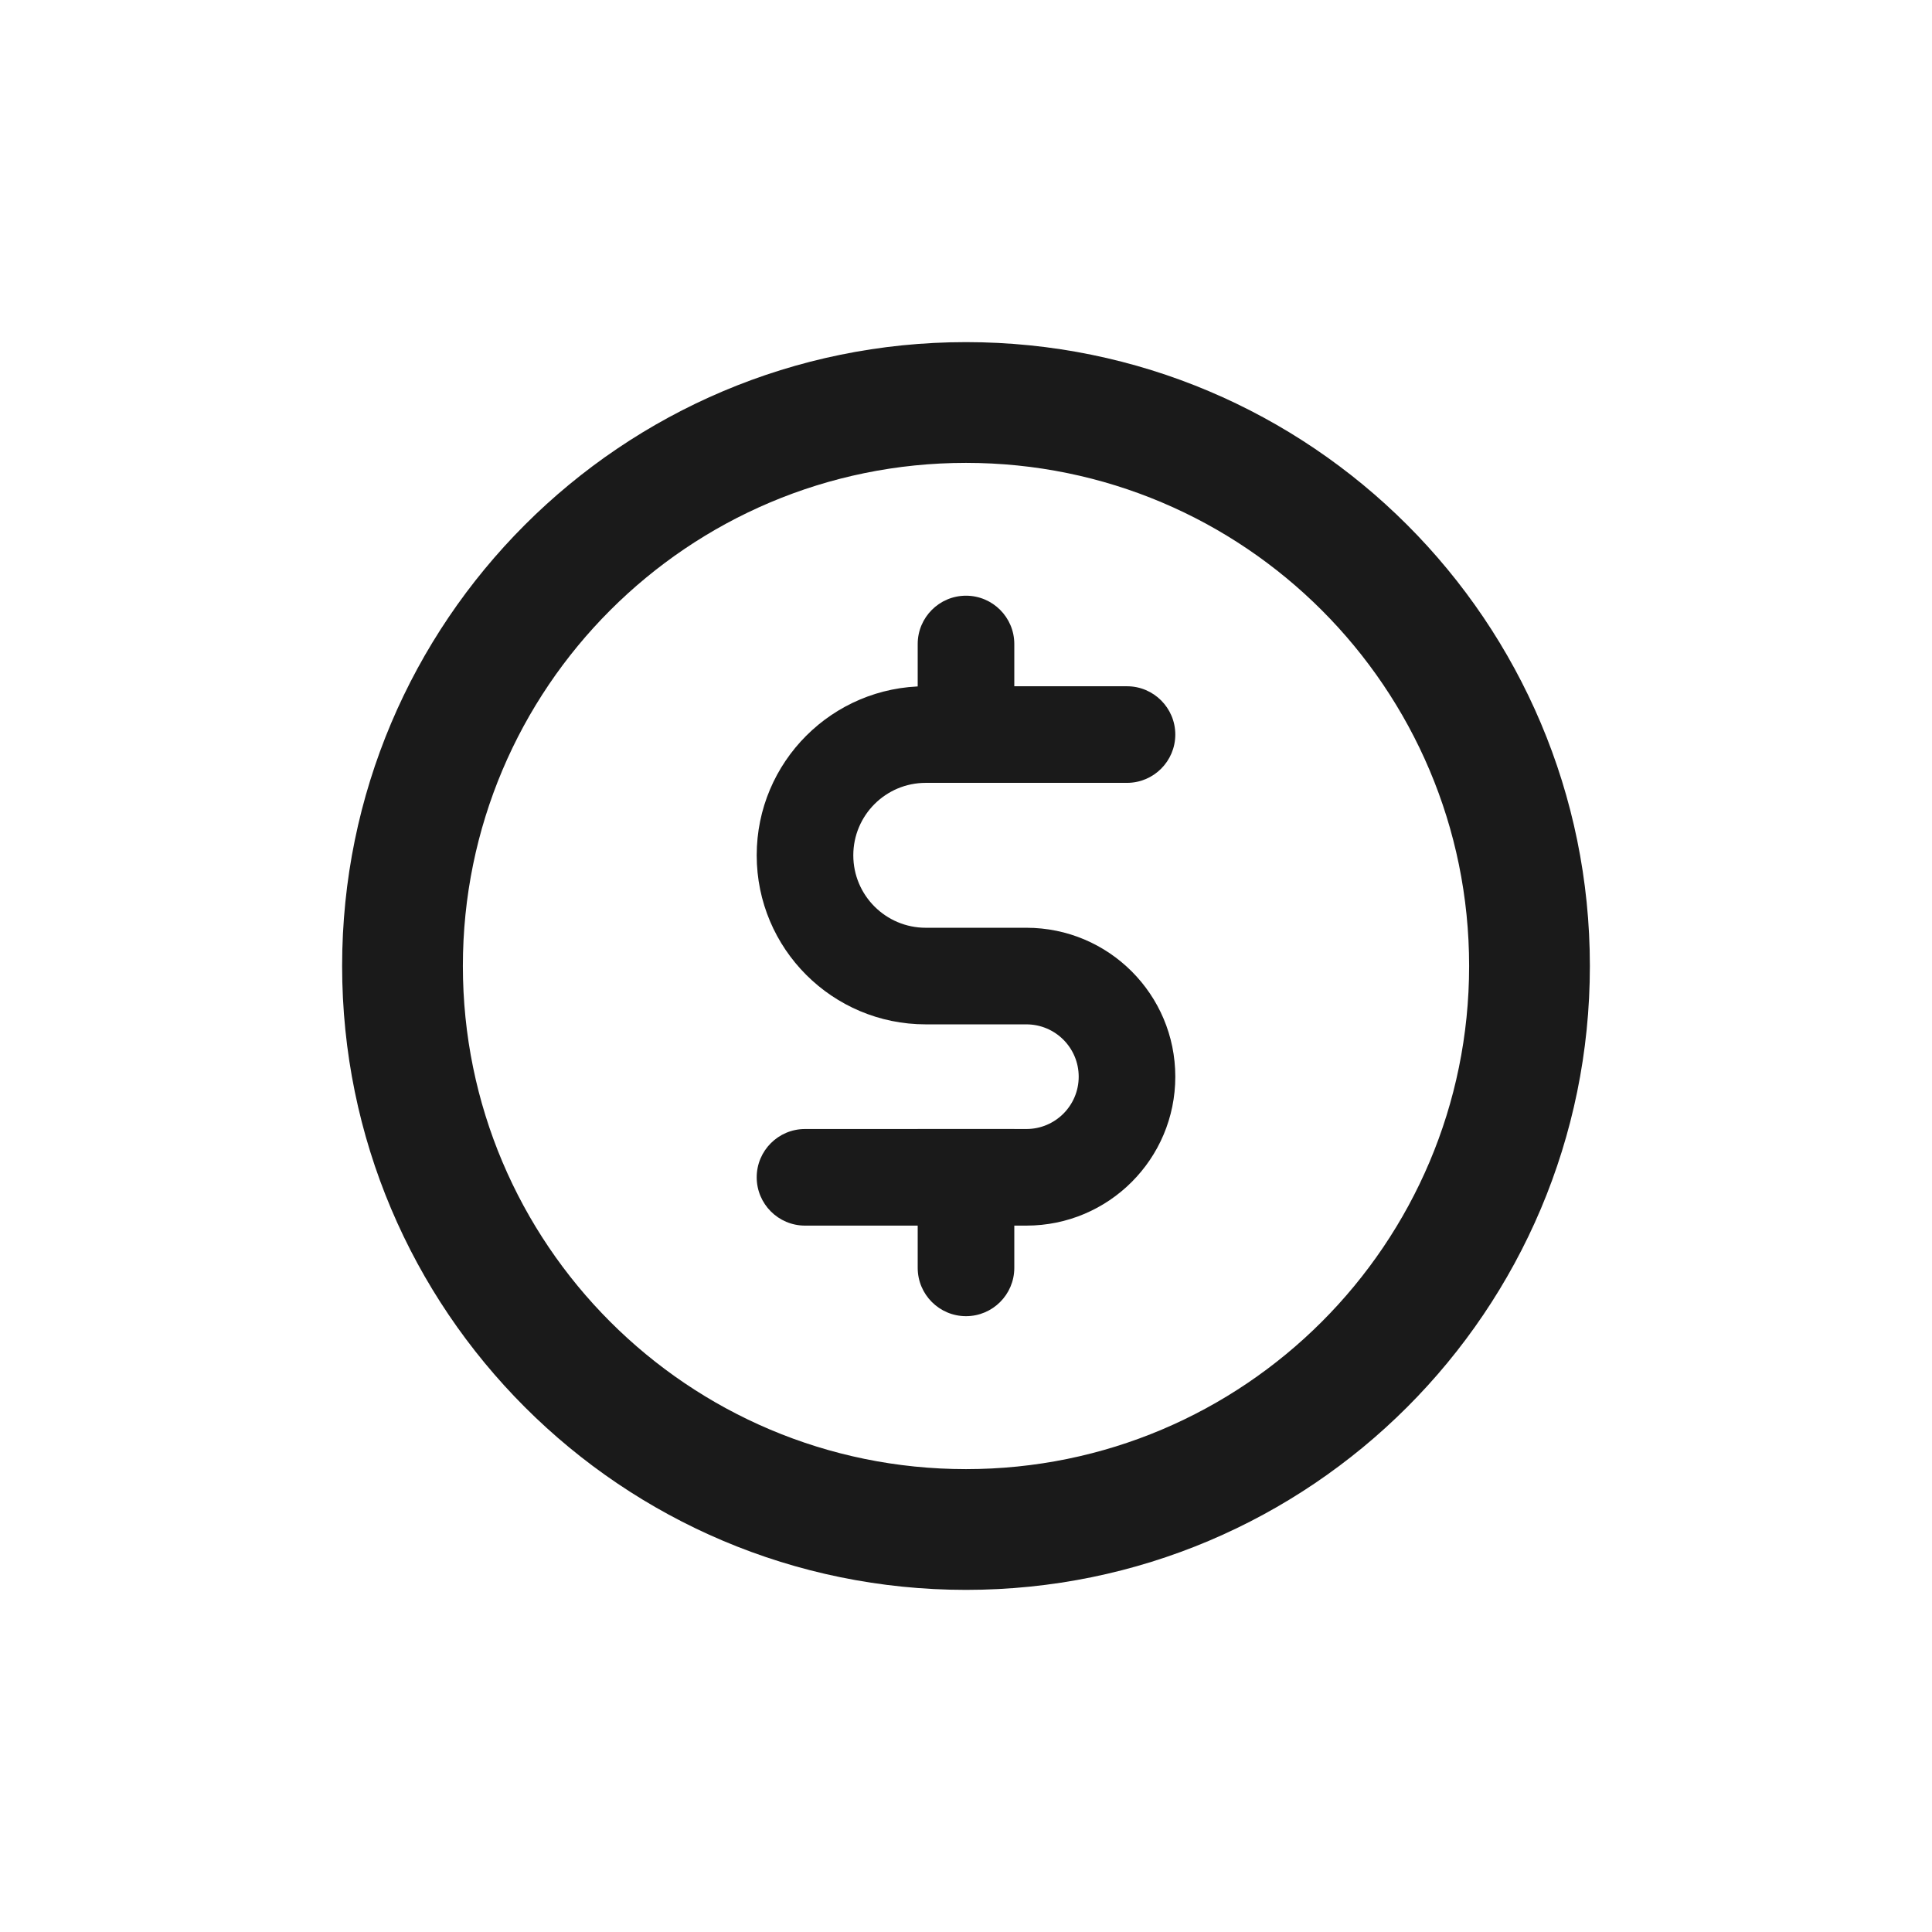 <svg width="24" height="24" viewBox="0 0 24 24" fill="none" xmlns="http://www.w3.org/2000/svg">
<path fill-rule="evenodd" clip-rule="evenodd" d="M12 5.75C8.548 5.75 5.75 8.548 5.75 12C5.75 15.452 8.548 18.25 12 18.25C15.452 18.25 18.25 15.452 18.25 12C18.25 8.548 15.452 5.75 12 5.75ZM4.25 12C4.25 7.72 7.72 4.25 12 4.25C16.28 4.25 19.75 7.72 19.75 12C19.75 16.28 16.28 19.75 12 19.75C7.72 19.75 4.25 16.28 4.25 12Z" fill="#1A1A1A"/>
<path fill-rule="evenodd" clip-rule="evenodd" d="M12.6 14.025V15.75C12.6 16.081 12.331 16.35 12 16.35C11.669 16.35 11.4 16.081 11.4 15.75V14.025H12.6Z" fill="#1A1A1A"/>
<path fill-rule="evenodd" clip-rule="evenodd" d="M12.6 9.725V8C12.6 7.669 12.331 7.4 12 7.4C11.669 7.4 11.4 7.669 11.4 8V9.725H12.6Z" fill="#1A1A1A"/>
<path fill-rule="evenodd" clip-rule="evenodd" d="M9.4 10.625C9.4 9.465 10.34 8.525 11.5 8.525H14C14.331 8.525 14.6 8.794 14.6 9.125C14.6 9.456 14.331 9.725 14 9.725H11.5C11.003 9.725 10.6 10.128 10.6 10.625C10.6 11.122 11.003 11.525 11.5 11.525H12.75C13.772 11.525 14.6 12.353 14.6 13.375C14.6 14.397 13.772 15.225 12.75 15.225H10C9.669 15.225 9.4 14.956 9.4 14.625C9.4 14.294 9.669 14.025 10 14.025H12.75C13.109 14.025 13.4 13.734 13.4 13.375C13.4 13.016 13.109 12.725 12.75 12.725H11.5C10.34 12.725 9.4 11.785 9.4 10.625Z" fill="#1A1A1A"/>
</svg>
